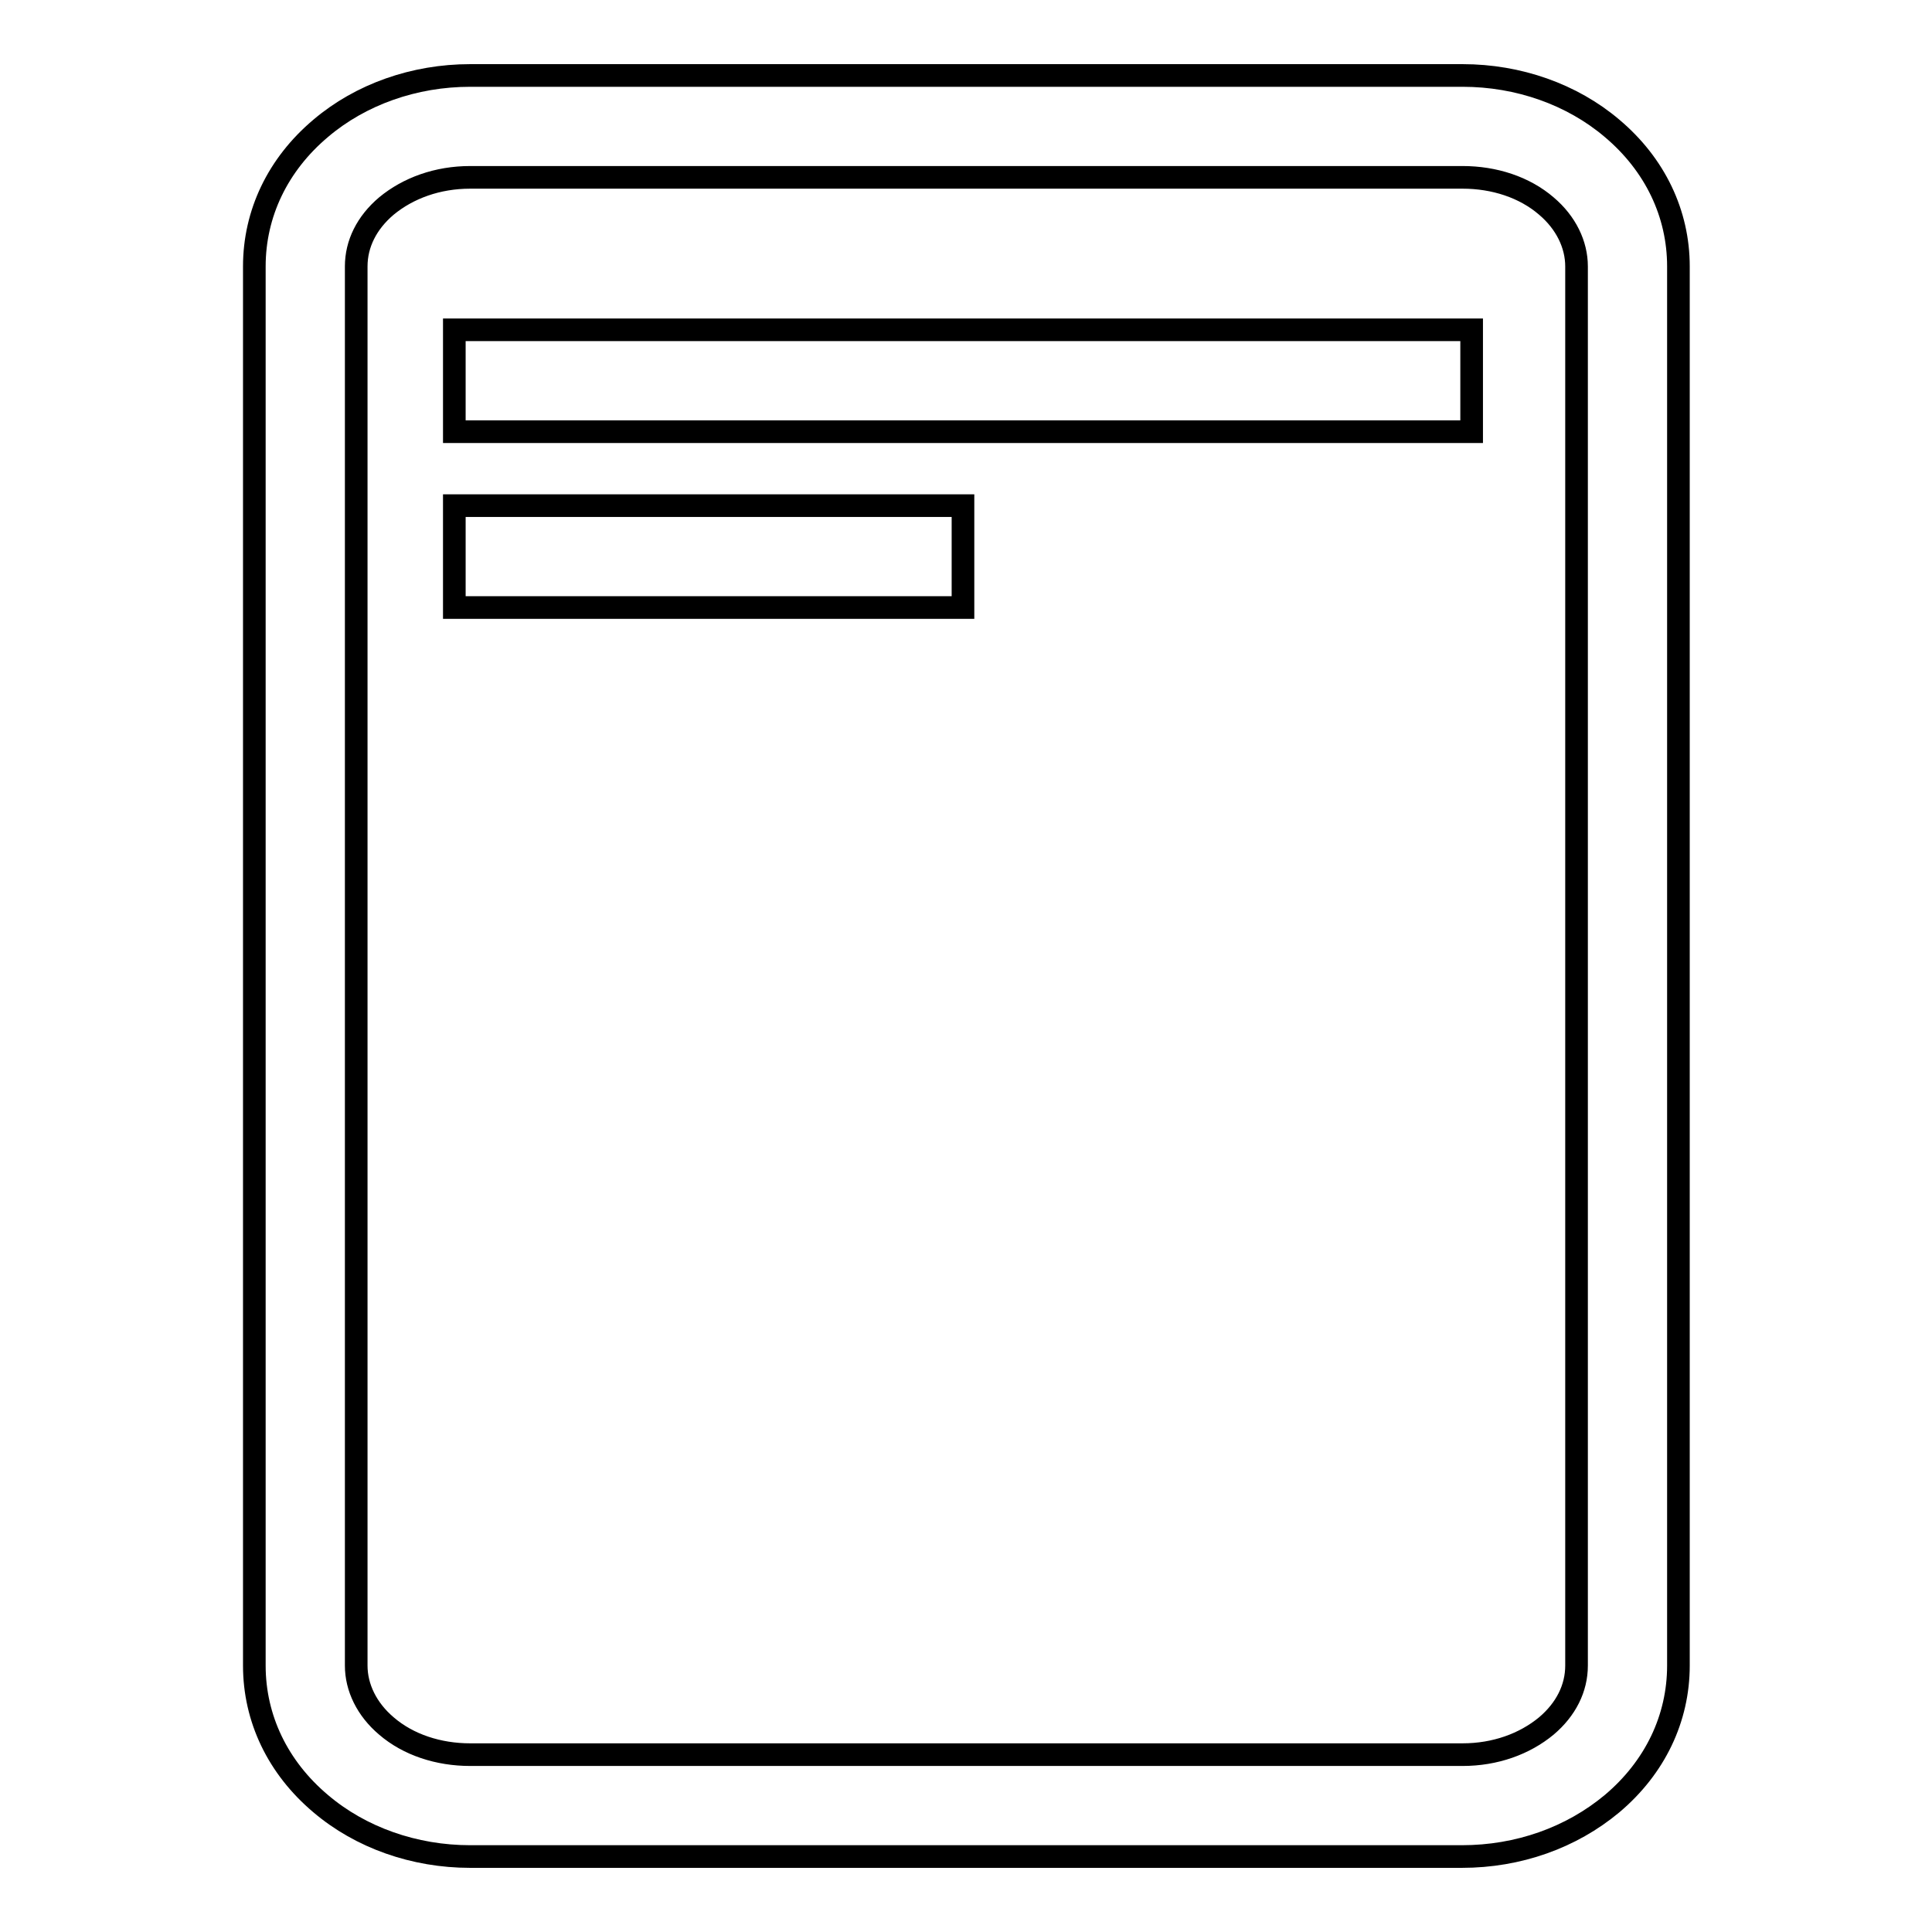 <?xml version="1.0" encoding="utf-8"?>
<!-- Svg Vector Icons : http://www.onlinewebfonts.com/icon -->
<!DOCTYPE svg PUBLIC "-//W3C//DTD SVG 1.1//EN" "http://www.w3.org/Graphics/SVG/1.1/DTD/svg11.dtd">
<svg version="1.1" xmlns="http://www.w3.org/2000/svg" xmlns:xlink="http://www.w3.org/1999/xlink" x="0px" y="0px" viewBox="0 0 256 256" enable-background="new 0 0 256 256" xml:space="preserve">
<g><g><path stroke-width="3" fill-opacity="0" stroke="#000000"  d="M193.7,246H62.3c-7.4,0-14.5-2.5-19.8-7c-5.7-4.8-8.8-11.3-8.8-18.3V35.3c0-7,3.1-13.5,8.8-18.3c5.3-4.5,12.4-7,19.8-7h131.5c7.4,0,14.5,2.5,19.8,7c5.7,4.8,8.8,11.3,8.8,18.3v185.4c0,7-3.1,13.5-8.8,18.3C208.2,243.5,201.2,246,193.7,246z M62.3,23.5c-4.3,0-8.2,1.4-11.1,3.8c-2.6,2.2-4,5-4,8v185.4c0,2.9,1.4,5.8,4,8c2.9,2.5,6.9,3.8,11.1,3.8h131.5c4.3,0,8.2-1.4,11.1-3.8c2.6-2.2,4-5,4-8V35.3c0-2.9-1.4-5.8-4-8c-2.9-2.5-6.9-3.8-11.1-3.8H62.3z"/><path stroke-width="3" fill-opacity="0" stroke="#000000"  d="M60.2,43.7H195v13.5H60.2C60.2,57.2,60.2,43.7,60.2,43.7z"/><path stroke-width="3" fill-opacity="0" stroke="#000000"  d="M60.2,67h67.4v13.5H60.2V67z"/></g></g>
</svg>